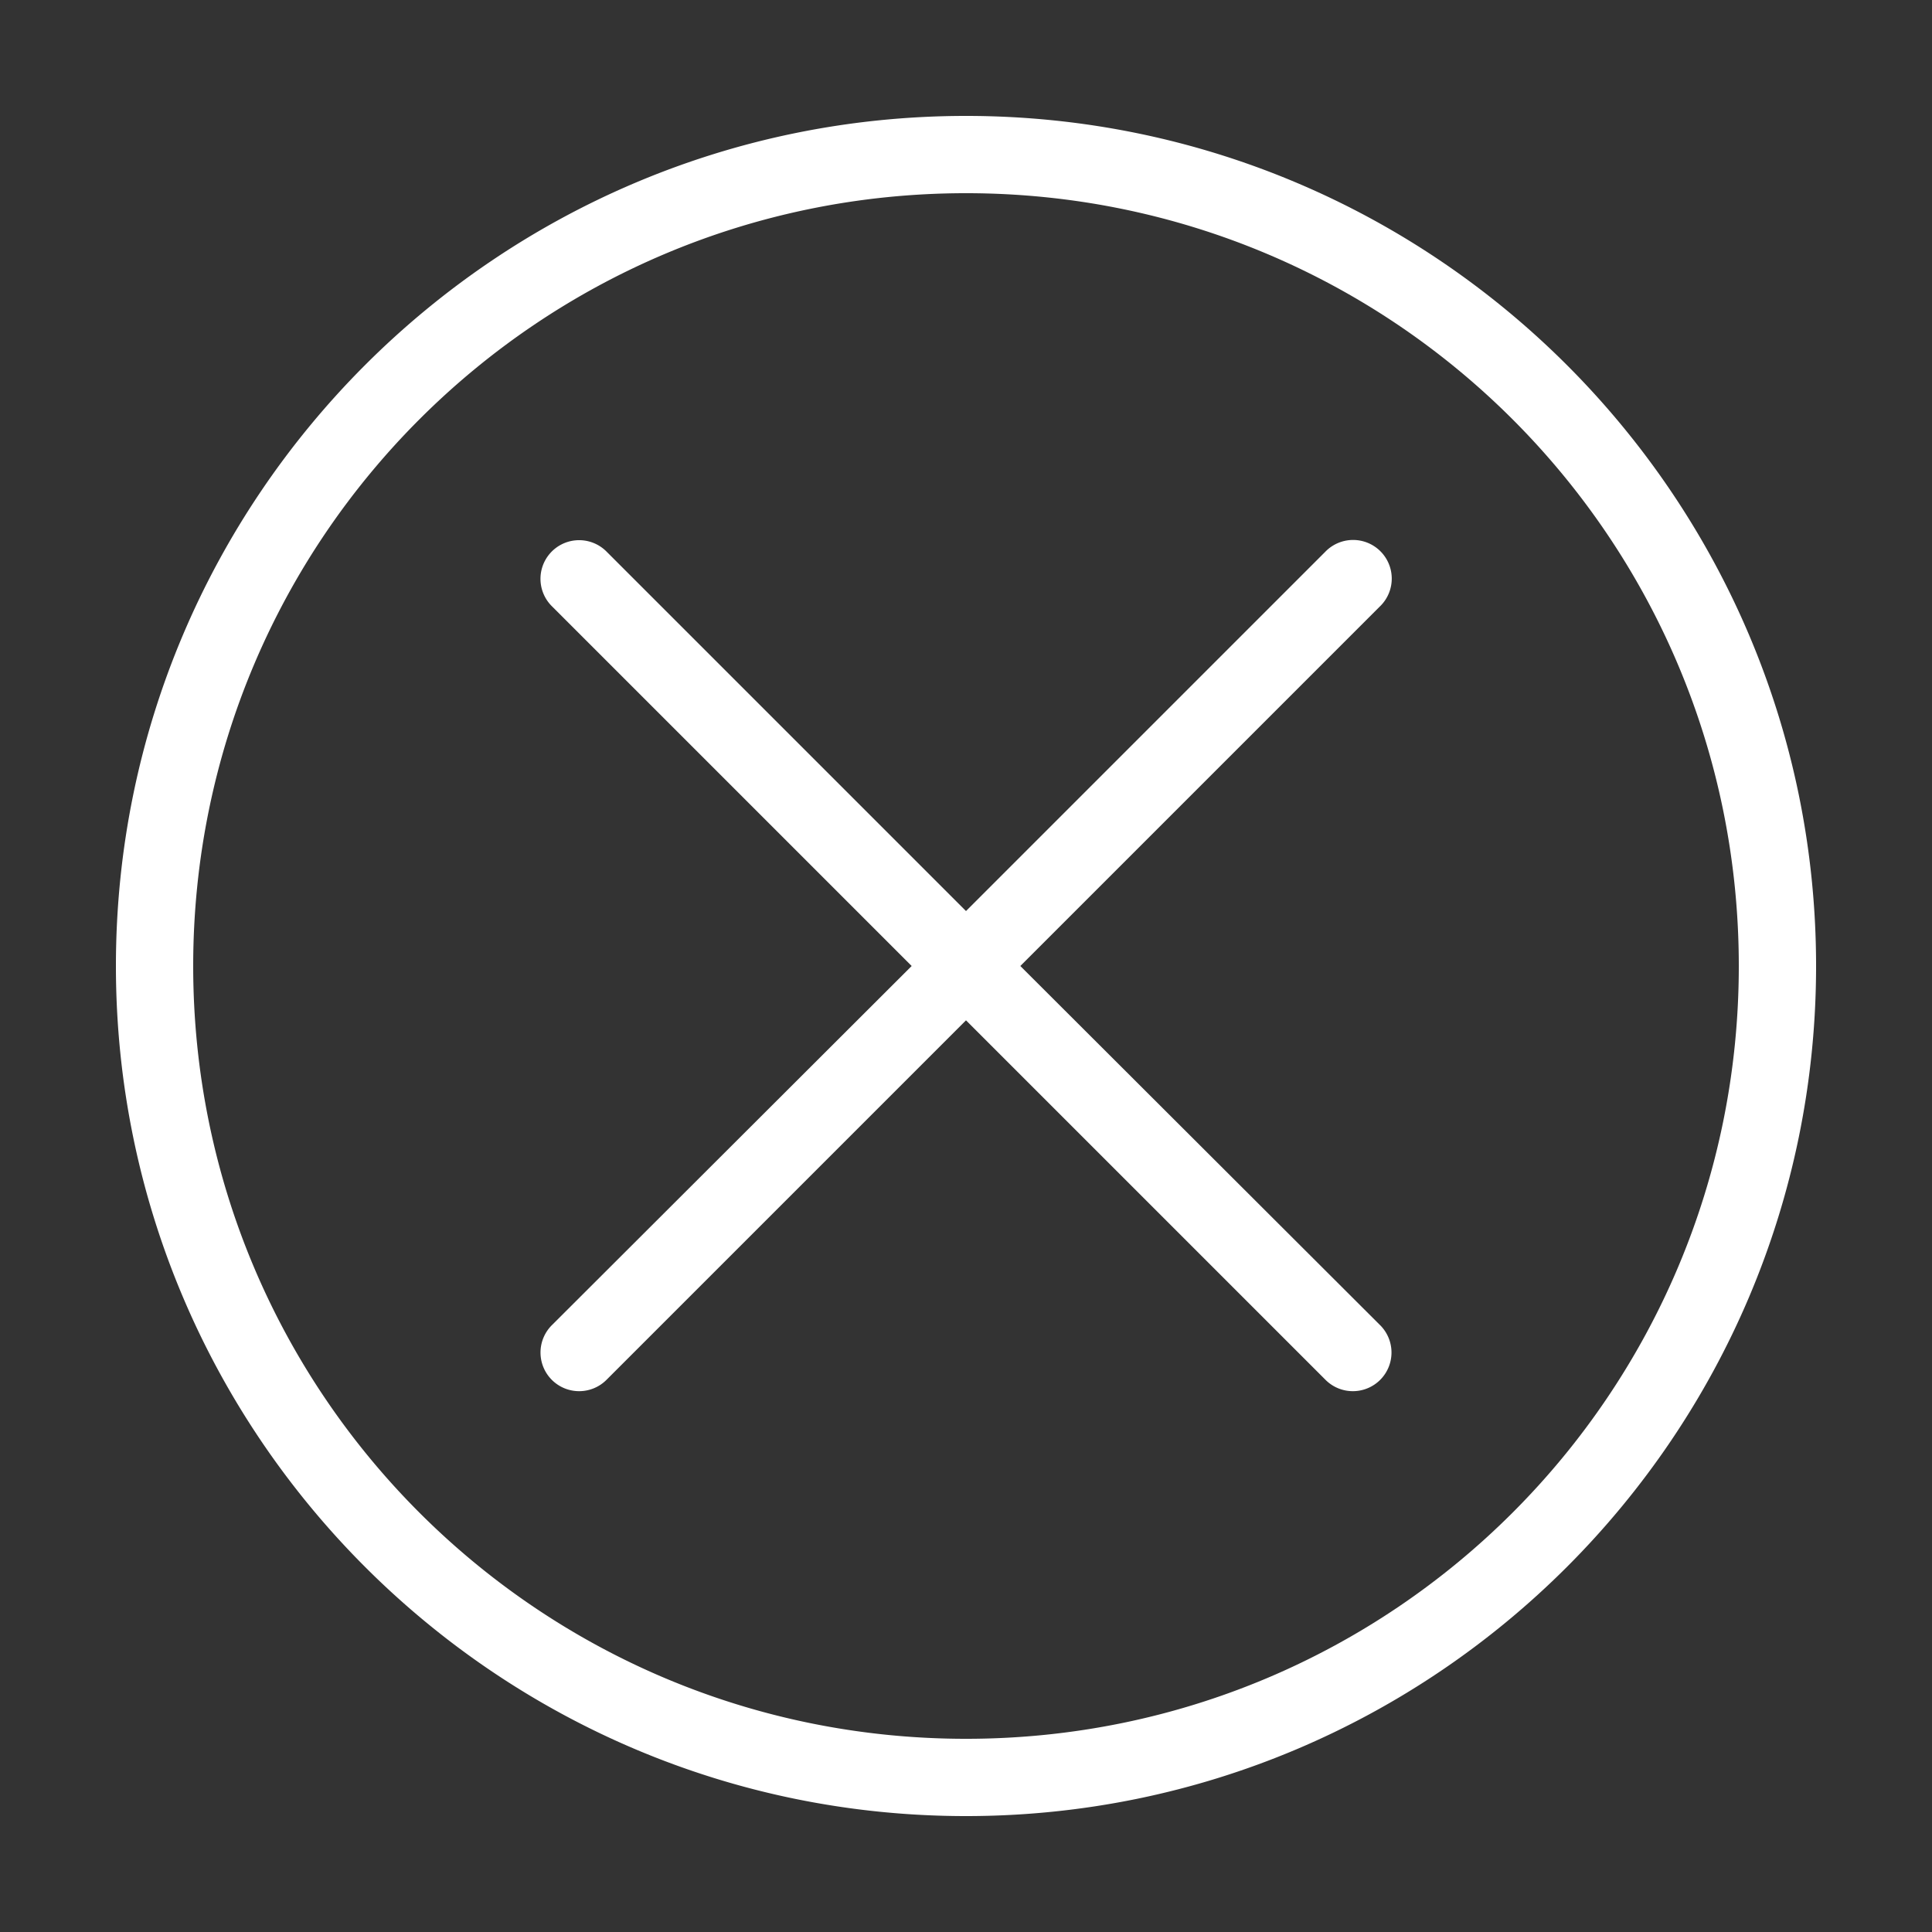 <svg xmlns:dc="http://purl.org/dc/elements/1.1/" xmlns:cc="http://creativecommons.org/ns#" xmlns:rdf="http://www.w3.org/1999/02/22-rdf-syntax-ns#" xmlns:svg="http://www.w3.org/2000/svg" xmlns="http://www.w3.org/2000/svg" xmlns:sodipodi="http://sodipodi.sourceforge.net/DTD/sodipodi-0.dtd" xmlns:inkscape="http://www.inkscape.org/namespaces/inkscape" version="1.1" x="0px" y="0px" viewBox="0 0 100 100" width="100px" height="100px" aria-hidden="true" style="fill:url(#CerosGradient_id38aac1a6d);"><rect x="0" y="0" width="100" height="100" fill="#333333" stroke="none"/><defs><linearGradient class="cerosgradient" data-cerosgradient="true" id="CerosGradient_id38aac1a6d" gradientUnits="userSpaceOnUse" x1="50%" y1="100%" x2="50%" y2="0%"><stop offset="0%" stop-color="#FFFFFF"/><stop offset="100%" stop-color="#FFFFFF"/></linearGradient><linearGradient/></defs><g transform="translate(0,-952.362)"><path style="font-size:medium;font-style:normal;font-variant:normal;font-weight:normal;font-stretch:normal;text-indent:0;text-align:start;text-decoration:none;line-height:normal;letter-spacing:normal;word-spacing:normal;text-transform:none;direction:ltr;block-progression:tb;writing-mode:lr-tb;text-anchor:start;baseline-shift:baseline;opacity:1;color:#000000;fill:#000000;fill-opacity:1;stroke:none;stroke-width:3.771;marker:none;visibility:visible;display:inline;overflow:visible;enable-background:accumulate;font-family:Sans;-inkscape-font-specification:Sans;fill:url(#CerosGradient_id38aac1a6d);" d="M 50 6 C 25.723 6 6 25.723 6 50 C 6 74.277 25.723 94 50 94 C 74.277 94 94 74.277 94 50 C 94 25.723 74.277 6 50 6 z M 50 10 C 72.115 10 90 27.885 90 50 C 90 72.115 72.115 90 50 90 C 27.885 90 10 72.115 10 50 C 10 27.885 27.885 10 50 10 z M 29.781 27.969 A 2 2 0 0 0 28.594 31.406 L 47.188 50 L 28.594 68.562 A 2 2 0 1 0 31.406 71.406 L 50 52.812 L 68.594 71.406 A 2 2 0 1 0 71.406 68.562 L 52.812 50 L 71.406 31.406 A 2 2 0 0 0 69.75 27.969 A 2 2 0 0 0 68.594 28.562 L 50 47.156 L 31.406 28.562 A 2 2 0 0 0 29.781 27.969 z " transform="translate(0,952.362)"/></g></svg>